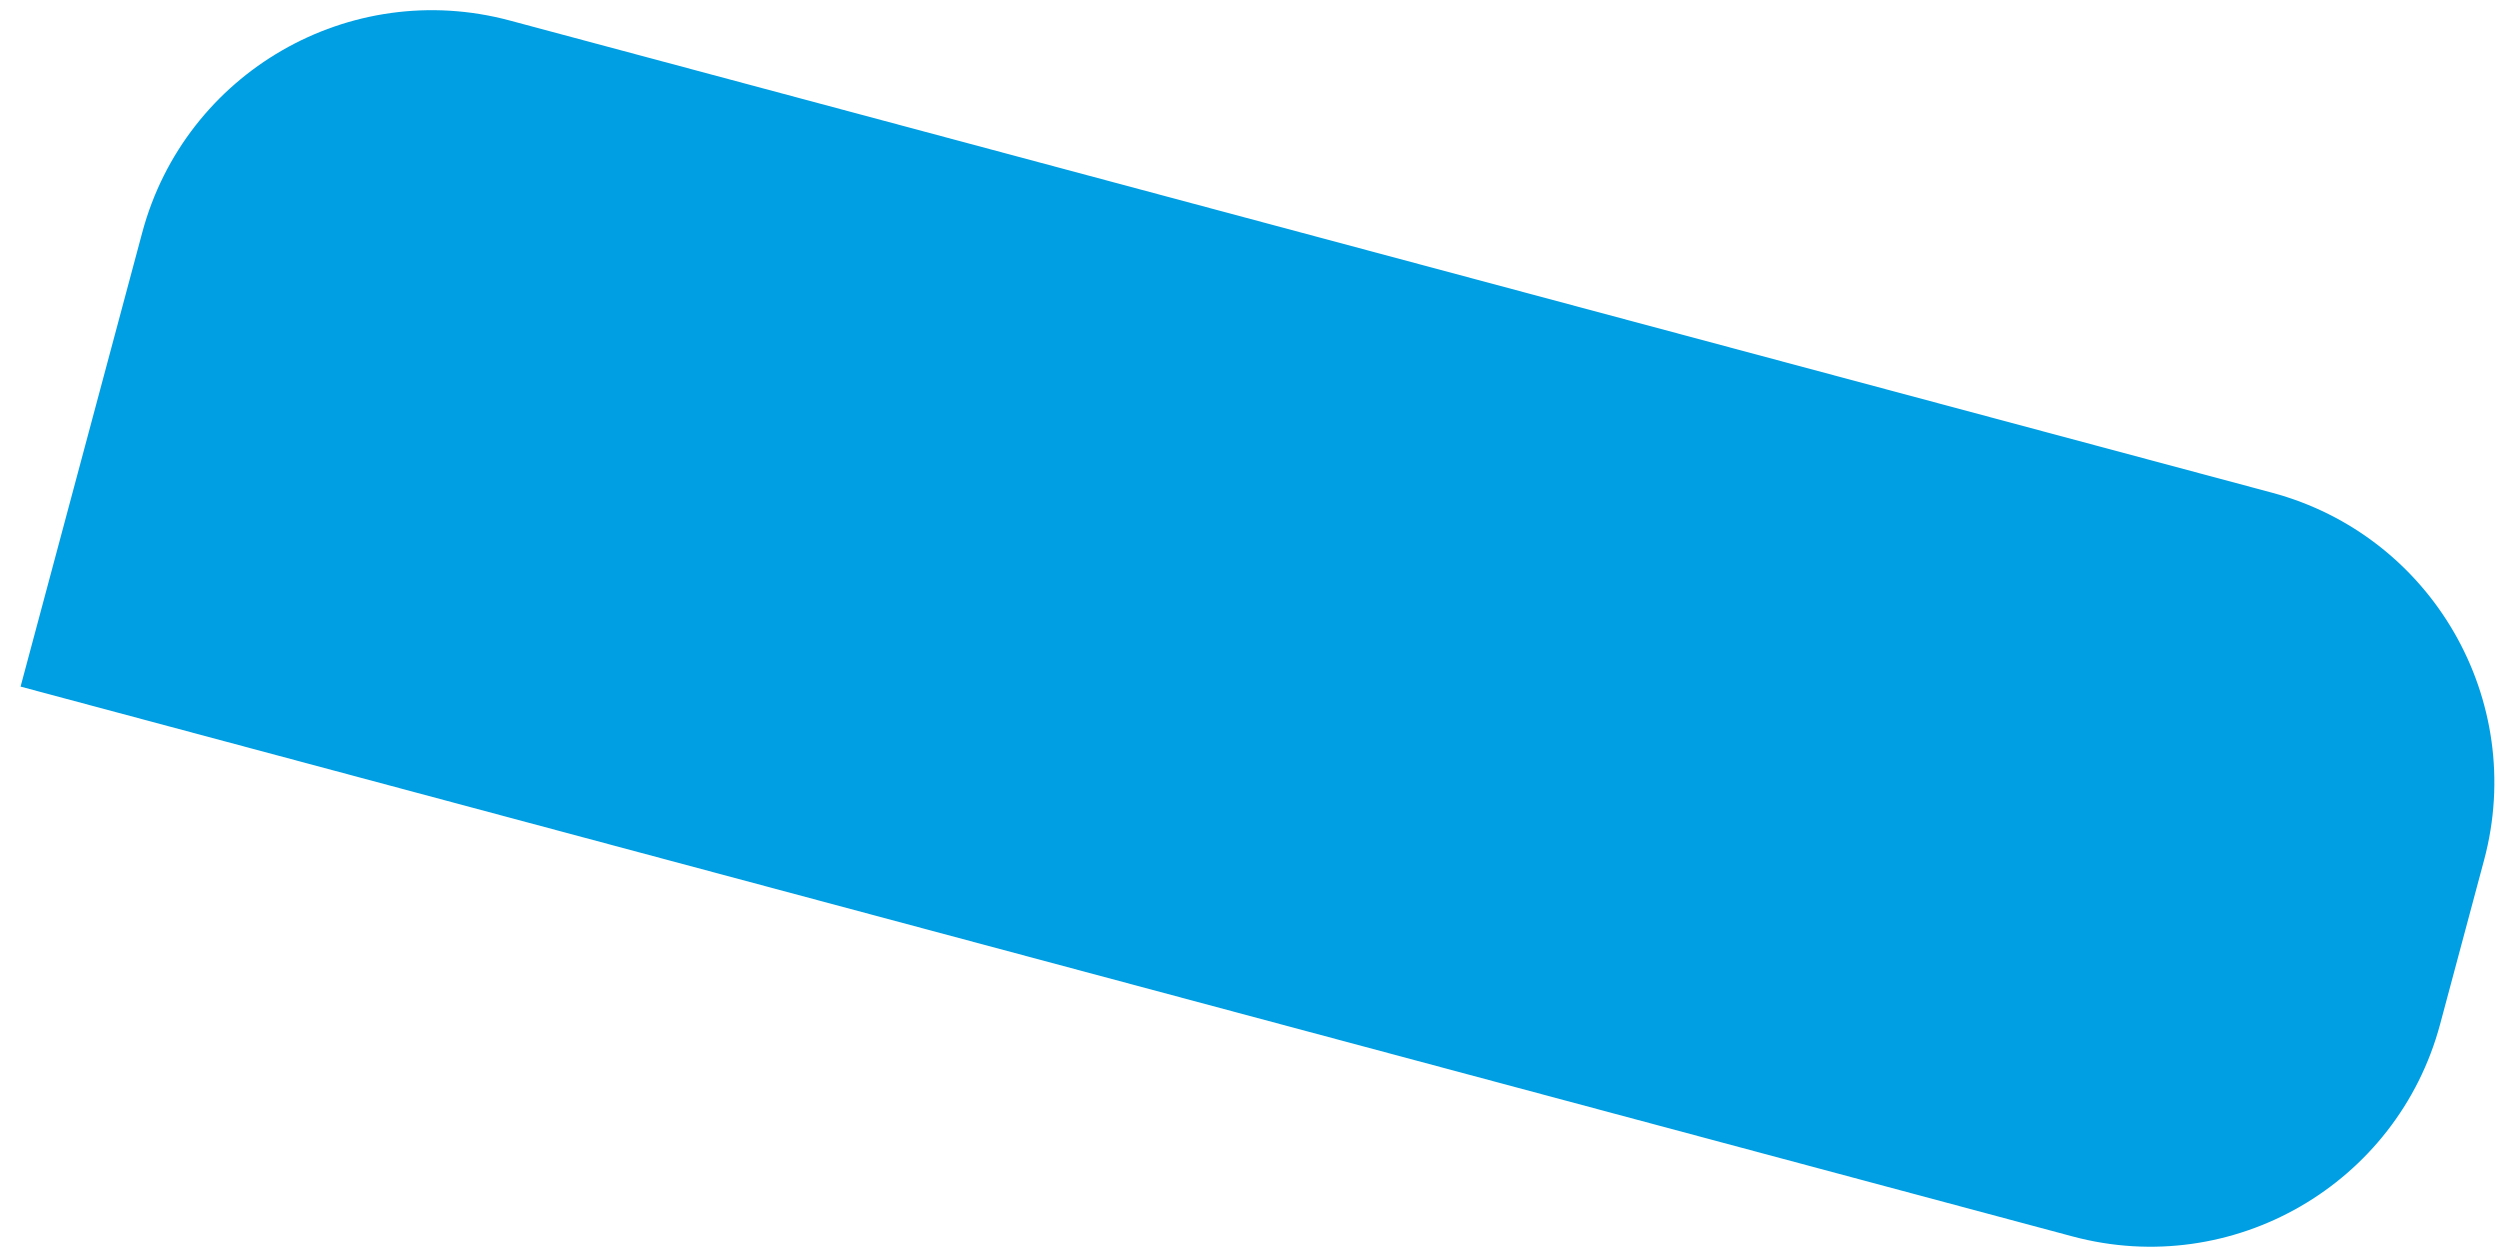 <?xml version="1.0" encoding="UTF-8"?> <svg xmlns="http://www.w3.org/2000/svg" width="100" height="50" viewBox="0 0 100 50" fill="none"> <path d="M5.689 9.304C7.404 2.903 13.984 -0.896 20.386 0.819L90.877 19.707C97.279 21.423 101.078 28.003 99.363 34.404L97.603 40.973C95.887 47.374 89.307 51.173 82.906 49.458L0.823 27.464L5.689 9.304Z" fill="#009FE3"></path> </svg> 